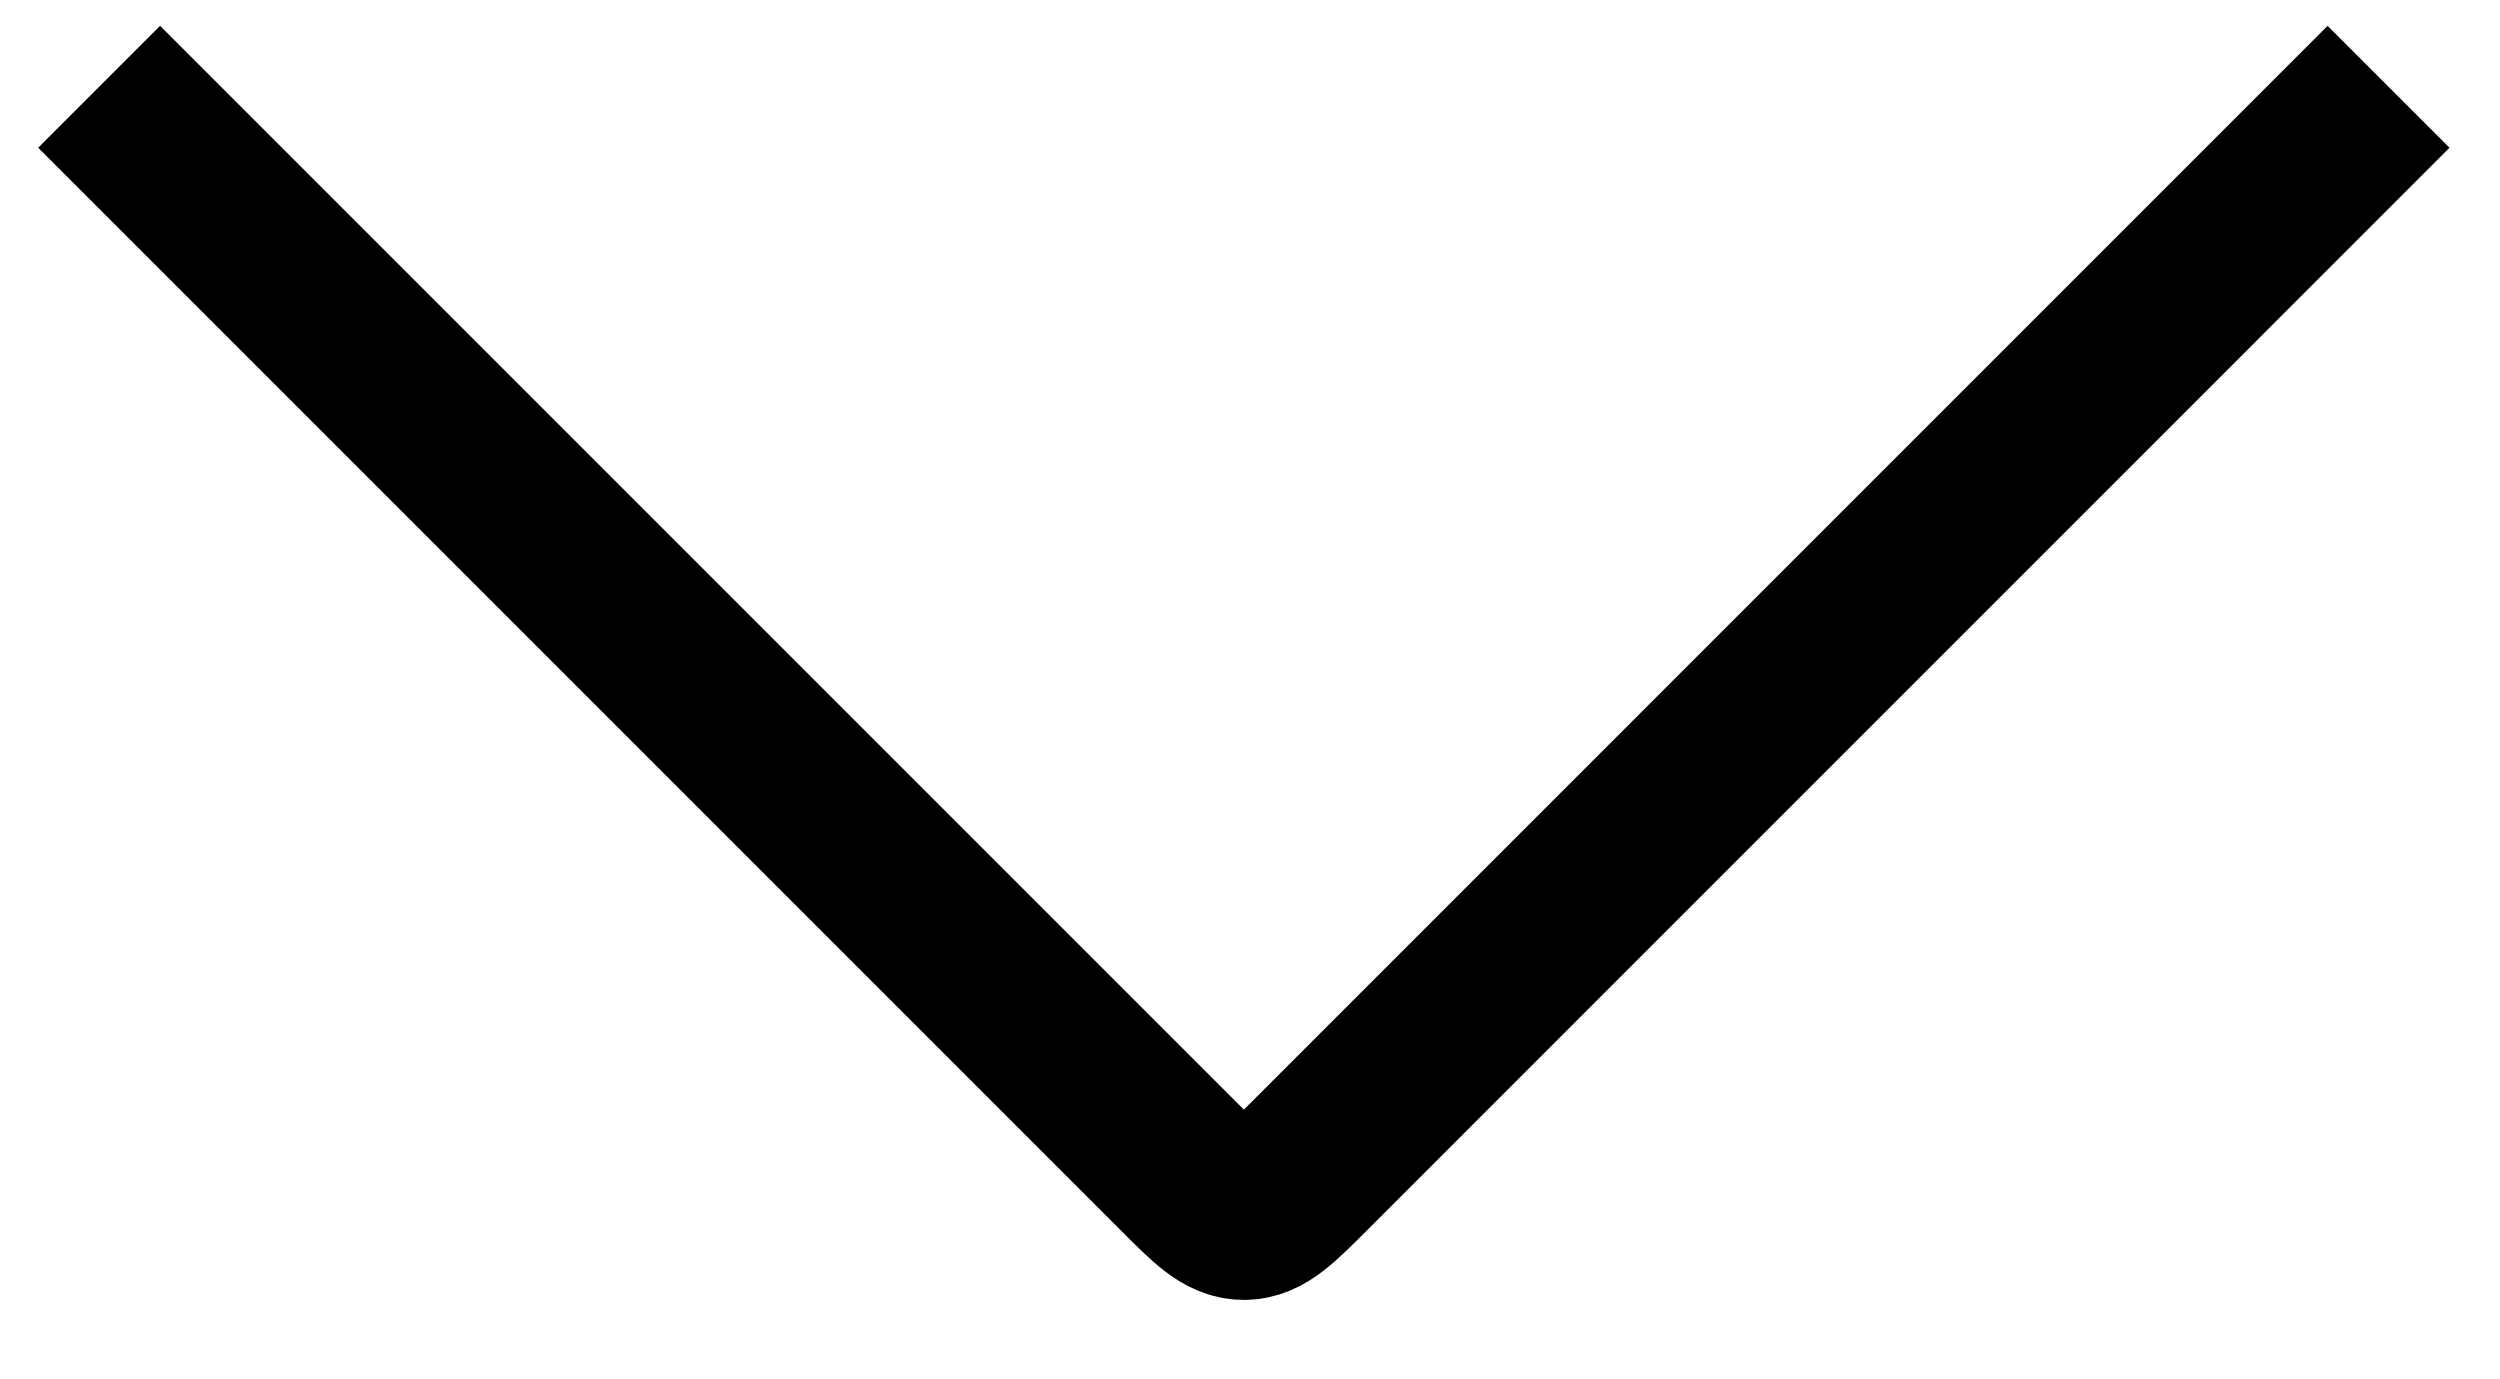 <?xml version="1.0" encoding="UTF-8"?> <svg xmlns="http://www.w3.org/2000/svg" width="29" height="16" viewBox="0 0 29 16" fill="none"><path d="M1.857 1.714L13.722 13.579C14.055 13.912 14.222 14.079 14.429 14.079C14.636 14.079 14.802 13.912 15.136 13.579L27 1.714" stroke="black" stroke-width="2" stroke-linecap="square" stroke-linejoin="round"></path></svg> 